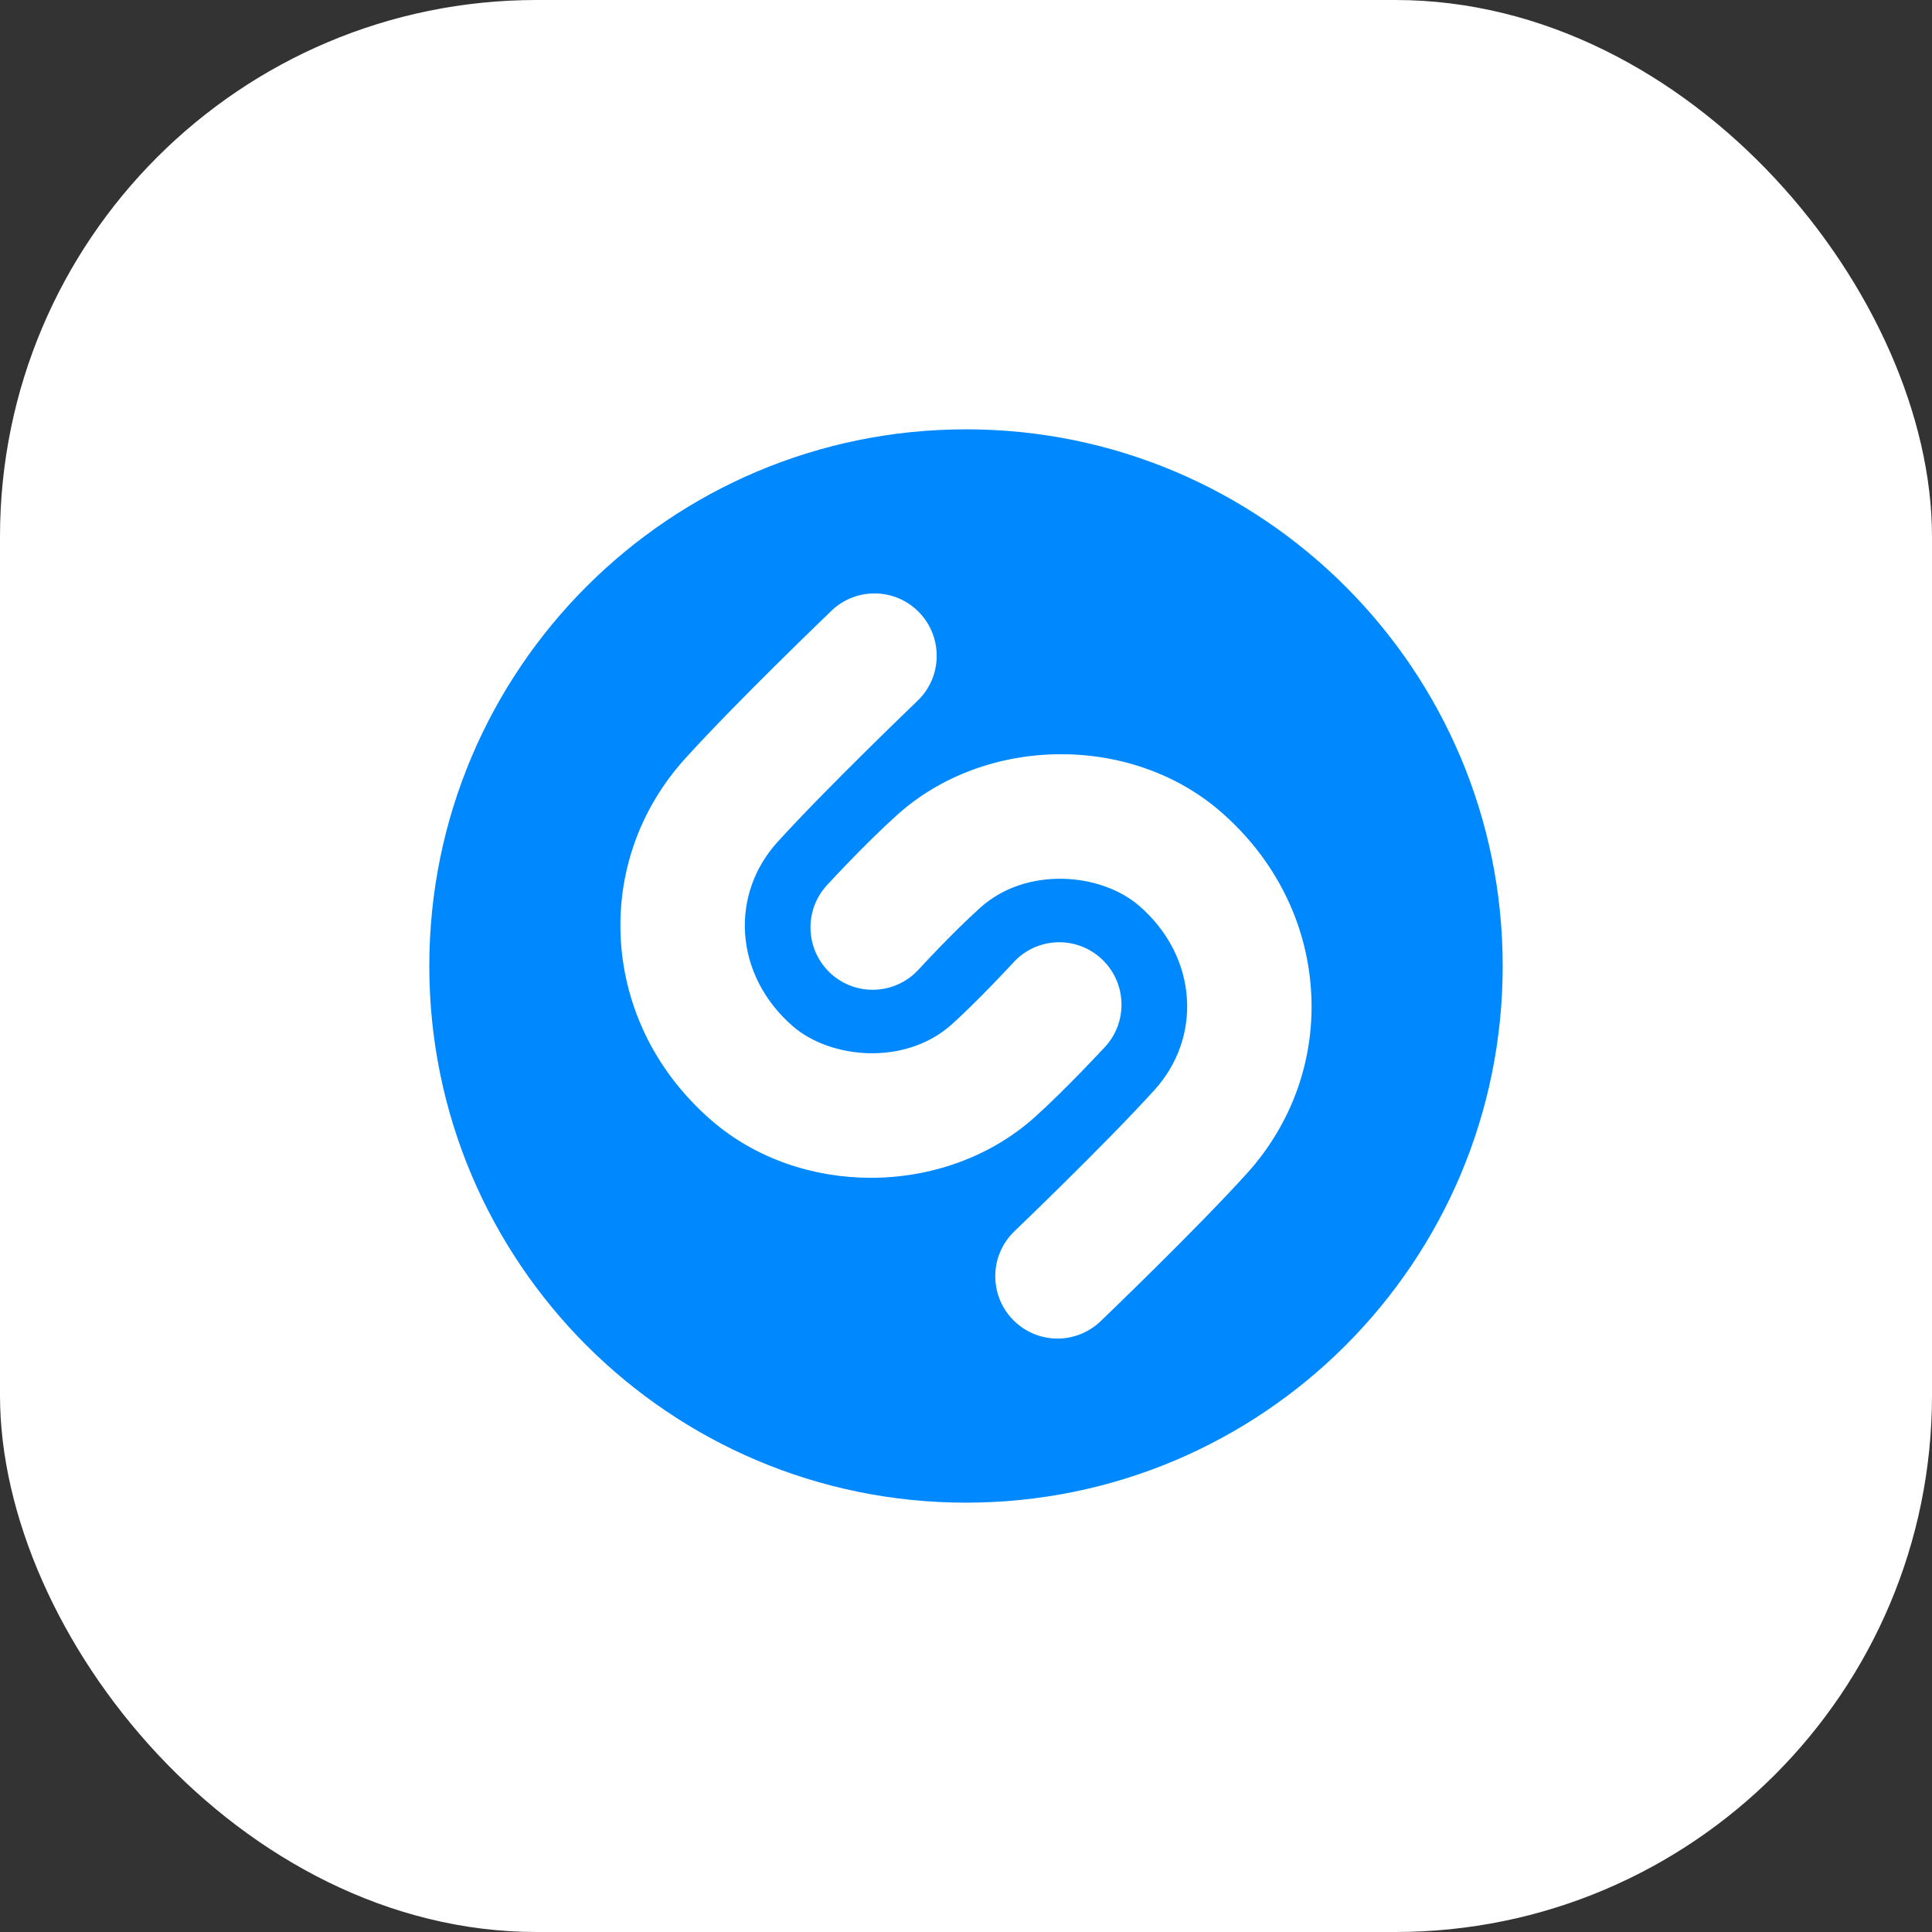<svg width="72" height="72" viewBox="0 0 72 72" fill="none" xmlns="http://www.w3.org/2000/svg">
<rect x="0" y="0" width="72" height="72" fill="#333333" stroke="none"/>
<rect width="72" height="72" rx="20" fill="white"/>
<g clip-path="url(#clip0)">
<path d="M36.001 16C24.956 16 15.999 24.952 15.999 36C15.999 47.042 24.956 56 36.001 56C47.046 56 56.001 47.042 56.001 36C56.001 24.952 47.046 16 36.001 16ZM32.454 43.893C30.309 43.893 28.166 43.183 26.519 41.758C24.496 40.01 23.296 37.627 23.137 35.052C22.987 32.553 23.837 30.145 25.531 28.273C27.434 26.168 30.846 22.898 30.989 22.758C31.914 21.872 33.381 21.907 34.266 22.833C35.149 23.762 35.119 25.232 34.192 26.118C34.157 26.152 30.757 29.412 28.964 31.392C28.117 32.332 27.691 33.53 27.766 34.77C27.847 36.085 28.479 37.318 29.549 38.247C30.956 39.463 33.732 39.732 35.471 38.175C36.502 37.243 37.757 35.88 37.771 35.865C38.637 34.92 40.104 34.86 41.046 35.73C41.987 36.597 42.051 38.067 41.184 39.012C41.126 39.07 39.764 40.552 38.564 41.632C36.889 43.135 34.671 43.893 32.454 43.893ZM46.471 43.728C44.566 45.832 41.156 49.103 41.011 49.243C40.561 49.67 39.986 49.885 39.411 49.885C38.797 49.885 38.191 49.643 37.734 49.168C36.849 48.237 36.881 46.77 37.807 45.883C37.842 45.85 41.246 42.588 43.036 40.607C43.882 39.668 44.309 38.468 44.234 37.228C44.154 35.913 43.521 34.68 42.451 33.755C41.044 32.538 38.267 32.267 36.531 33.828C35.496 34.755 34.242 36.122 34.231 36.135C33.362 37.078 31.899 37.142 30.954 36.275C30.014 35.407 29.947 33.935 30.817 32.99C30.874 32.928 32.234 31.447 33.436 30.368C36.734 27.405 42.137 27.347 45.481 30.24C47.504 31.992 48.706 34.373 48.861 36.948C49.014 39.443 48.162 41.857 46.471 43.728Z" fill="#0088FF"/>
</g>
<defs>
<clipPath id="clip0">
<rect width="40" height="40" fill="white" transform="translate(16 16)"/>
</clipPath>
</defs>
</svg>

